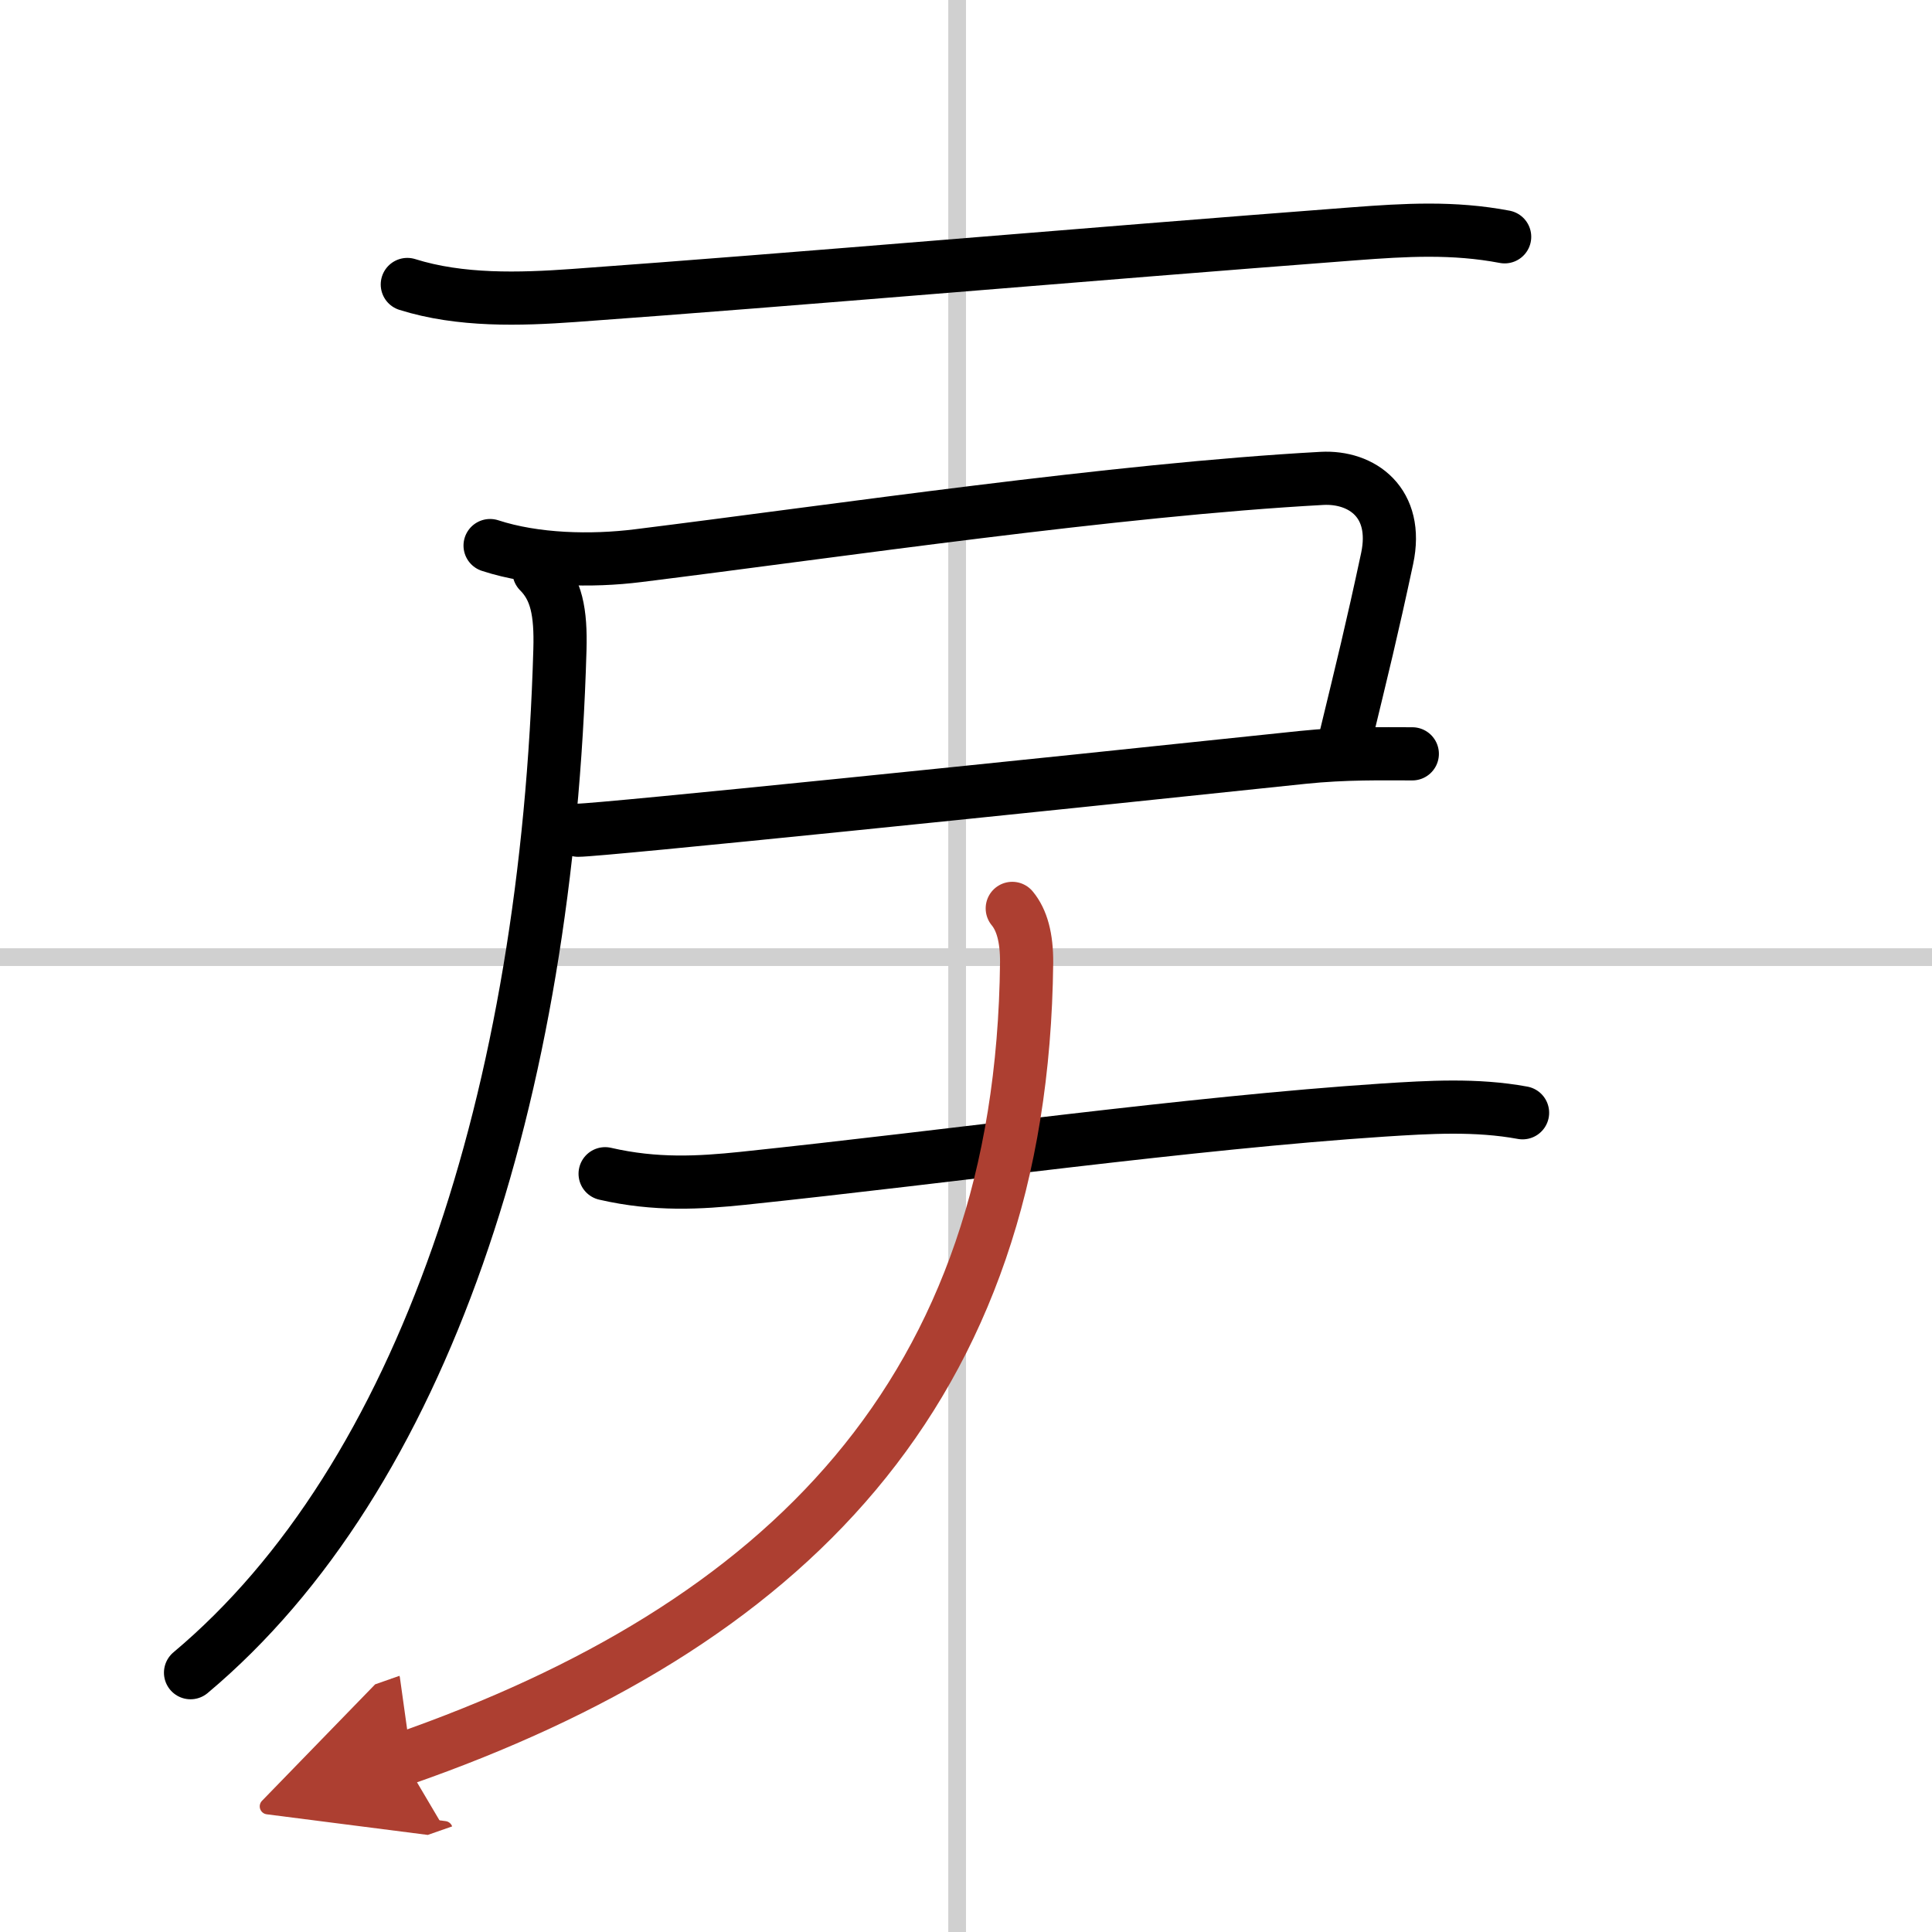 <svg width="400" height="400" viewBox="0 0 109 109" xmlns="http://www.w3.org/2000/svg"><defs><marker id="a" markerWidth="4" orient="auto" refX="1" refY="5" viewBox="0 0 10 10"><polyline points="0 0 10 5 0 10 1 5" fill="#ad3f31" stroke="#ad3f31"/></marker></defs><g fill="none" stroke="#000" stroke-linecap="round" stroke-linejoin="round" stroke-width="3"><rect width="100%" height="100%" fill="#fff" stroke="#fff"/><line x1="54" x2="54" y2="109" stroke="#d0d0d0" stroke-width="1"/><line x2="109" y1="54" y2="54" stroke="#d0d0d0" stroke-width="1"/><path d="m22.98 16.05c2.99 0.94 6.34 0.84 9.4 0.62 12.75-0.92 28.5-2.3 44.01-3.48 2.9-0.22 5.61-0.38 8.5 0.17"/><path d="m27.65 30.78c2.54 0.83 5.71 0.9 8.35 0.57 11.33-1.41 26.88-3.72 38.58-4.36 2.26-0.12 4.35 1.37 3.68 4.52-0.88 4.11-1.38 6.11-2.34 10.08"/><path d="m32.62 46.84c1.27 0 25.25-2.46 40.88-4.11 2.4-0.25 4.52-0.2 6.18-0.2"/><path d="m30.41 32.25c0.98 0.98 1.24 2.28 1.18 4.4-0.72 25.22-7.72 46.72-20.84 57.72"/><path d="m34.14 66.22c2.86 0.66 5.34 0.51 7.76 0.26 11.91-1.25 25.23-3.13 36.11-3.85 2.64-0.17 5.28-0.33 7.89 0.15"/><path d="m57.11 51.25c0.54 0.65 0.82 1.65 0.81 3.06-0.26 24.35-13.77 37.45-35.17 44.93" marker-end="url(#a)" stroke="#ad3f31"/></g></svg>
